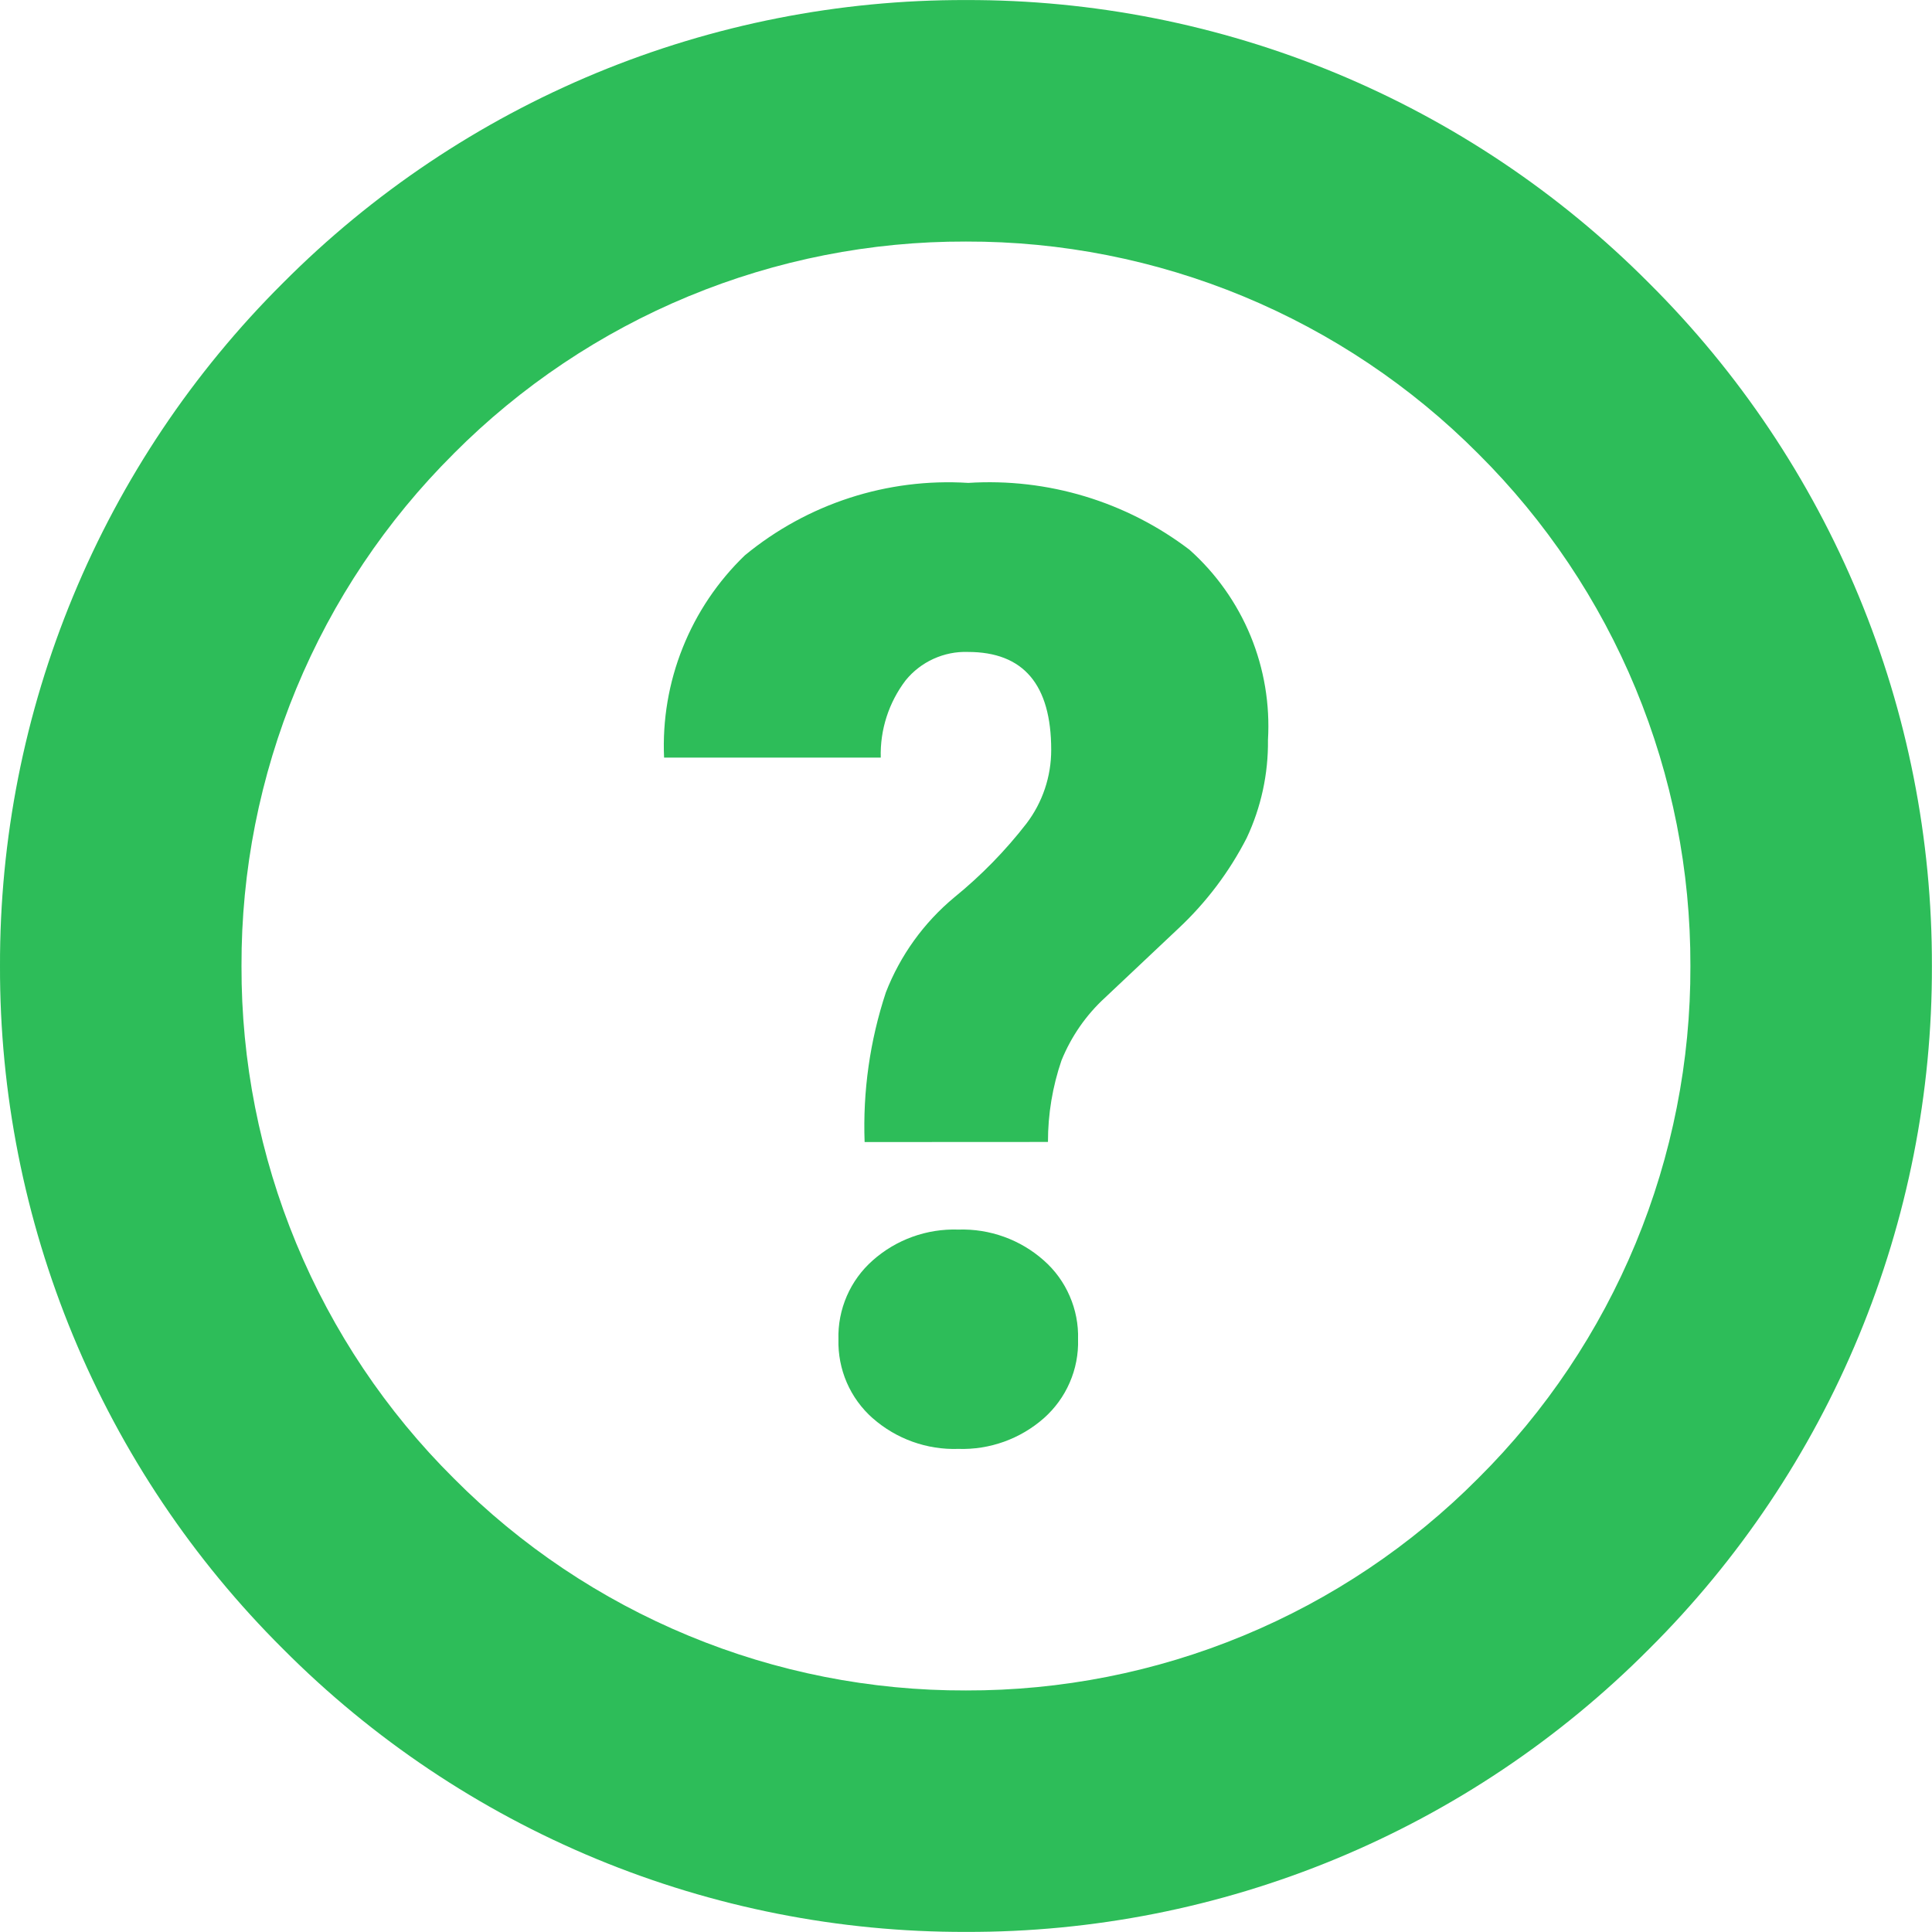 <svg width="40" height="40" viewBox="0 0 40 40" fill="none" xmlns="http://www.w3.org/2000/svg">
<path d="M5.86 34.14C3.997 32.288 2.519 30.084 1.514 27.657C0.508 25.23 -0.007 22.627 6.77923e-05 20C-0.007 17.372 0.508 14.769 1.514 12.342C2.519 9.914 3.997 7.71 5.86 5.857C7.713 3.995 9.916 2.519 12.343 1.513C14.77 0.508 17.372 -0.006 19.999 0.001C22.626 -0.006 25.228 0.508 27.655 1.513C30.081 2.519 32.285 3.995 34.137 5.857C36.001 7.71 37.478 9.914 38.484 12.342C39.49 14.769 40.004 17.372 39.998 20C40.005 22.628 39.491 25.23 38.485 27.658C37.48 30.086 36.003 32.29 34.14 34.143C32.287 36.005 30.083 37.482 27.656 38.487C25.229 39.492 22.626 40.006 19.999 39.998C17.372 40.005 14.77 39.49 12.343 38.485C9.916 37.479 7.713 36.003 5.86 34.14ZM9.394 9.392C7.996 10.782 6.889 12.435 6.135 14.255C5.381 16.076 4.994 18.029 5 20C4.994 21.971 5.38 23.923 6.134 25.744C6.888 27.564 7.995 29.217 9.393 30.606C10.782 32.004 12.435 33.111 14.256 33.865C16.076 34.62 18.028 35.005 19.999 34.999C21.97 35.004 23.921 34.619 25.742 33.865C27.563 33.111 29.216 32.003 30.606 30.605C32.003 29.216 33.11 27.563 33.864 25.743C34.618 23.922 35.004 21.97 34.998 20C35.003 18.029 34.618 16.077 33.864 14.256C33.11 12.435 32.002 10.783 30.605 9.393C29.215 7.997 27.561 6.889 25.741 6.135C23.92 5.381 21.969 4.996 19.999 5.001C18.029 4.995 16.077 5.381 14.257 6.134C12.437 6.888 10.784 7.995 9.394 9.391V9.392ZM18.068 29.363C17.838 29.159 17.654 28.907 17.532 28.625C17.41 28.343 17.351 28.037 17.359 27.729C17.35 27.422 17.41 27.116 17.532 26.834C17.654 26.552 17.837 26.3 18.068 26.096C18.555 25.663 19.19 25.435 19.841 25.457C20.491 25.436 21.125 25.664 21.611 26.096C21.842 26.299 22.025 26.551 22.147 26.834C22.27 27.116 22.329 27.422 22.32 27.729C22.329 28.037 22.27 28.343 22.147 28.625C22.025 28.907 21.841 29.159 21.611 29.363C21.123 29.792 20.491 30.019 19.841 29.998C19.191 30.02 18.556 29.792 18.068 29.362V29.363ZM17.901 23.645C17.862 22.594 18.011 21.544 18.341 20.546C18.639 19.78 19.127 19.102 19.76 18.577C20.314 18.126 20.815 17.614 21.252 17.05C21.585 16.612 21.765 16.076 21.764 15.525C21.764 14.173 21.189 13.497 20.04 13.498C19.794 13.489 19.55 13.539 19.326 13.641C19.102 13.743 18.905 13.895 18.75 14.086C18.401 14.545 18.219 15.109 18.235 15.685H13.749C13.714 14.908 13.845 14.133 14.134 13.412C14.422 12.689 14.861 12.037 15.421 11.498C16.717 10.429 18.37 9.892 20.046 9.998C21.69 9.893 23.317 10.384 24.627 11.382C25.177 11.873 25.609 12.482 25.891 13.164C26.172 13.846 26.295 14.582 26.252 15.319C26.26 16.02 26.11 16.715 25.811 17.35C25.453 18.048 24.977 18.68 24.404 19.217L22.878 20.656C22.485 21.016 22.178 21.46 21.977 21.955C21.791 22.498 21.696 23.069 21.697 23.643L17.901 23.645Z" fill="#2DBD59"/>
</svg>
